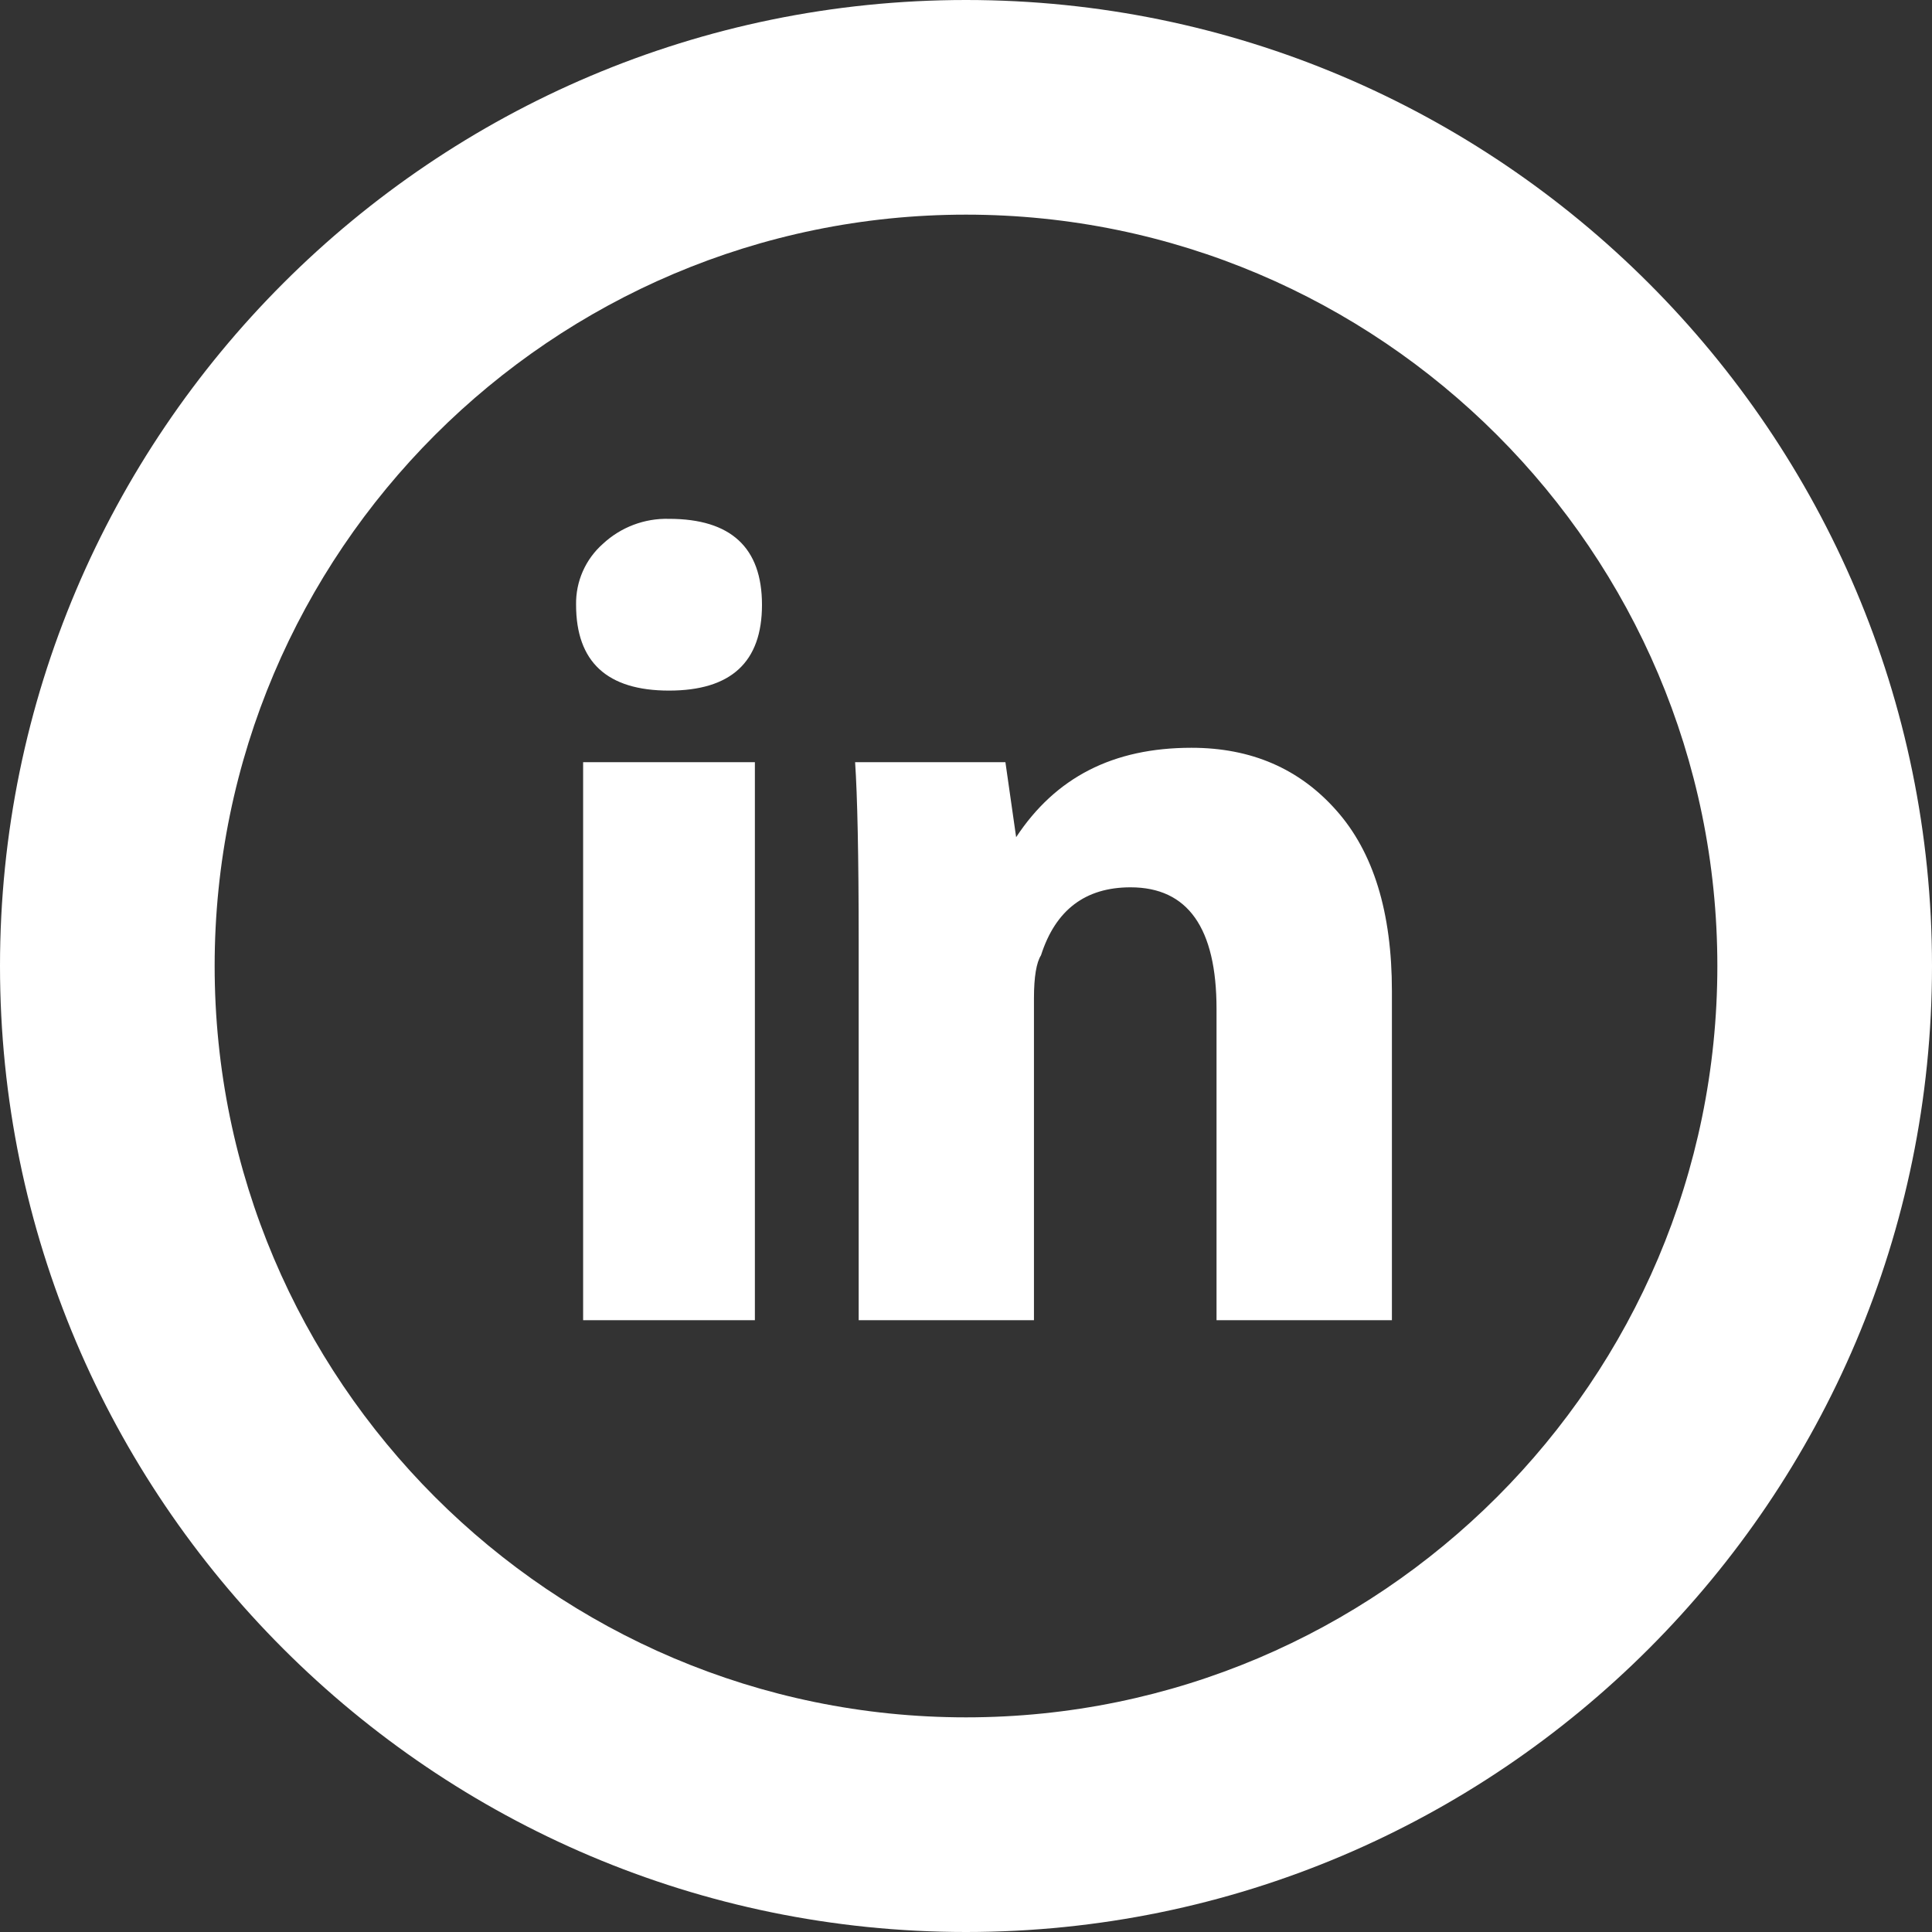 <svg width="40" height="40" viewBox="0 0 40 40" fill="none" xmlns="http://www.w3.org/2000/svg">
<rect x="0" y="0" width="40" height="40" fill="#333333" stroke="none"/>
<path d="M15.629 27.333H12.073V15.78H15.629V27.333ZM13.851 14.298C12.569 14.298 11.927 13.704 11.927 12.52C11.923 12.282 11.97 12.047 12.066 11.829C12.162 11.611 12.304 11.417 12.482 11.26C12.853 10.914 13.345 10.728 13.851 10.742C15.133 10.742 15.776 11.338 15.776 12.522C15.776 13.707 15.136 14.298 13.851 14.298ZM28.816 27.333H25.187V20.889C25.187 19.211 24.591 18.371 23.407 18.371C22.469 18.371 21.853 18.84 21.553 19.778C21.458 19.927 21.407 20.224 21.407 20.667V27.333H17.778V19.482C17.778 17.704 17.751 16.471 17.704 15.78H20.816L21.038 17.333C21.853 16.098 23.038 15.482 24.667 15.482C25.904 15.482 26.902 15.913 27.667 16.778C28.436 17.642 28.818 18.889 28.818 20.52V27.333H28.816ZM20 40C8.971 40 0 31.029 0 20C0 8.971 8.971 0 20 0C31.029 0 40 8.971 40 20C40 31.029 31.029 40 20 40ZM20 4.444C11.424 4.444 4.444 11.424 4.444 20C4.444 28.576 11.424 35.556 20 35.556C28.576 35.556 35.556 28.576 35.556 20C35.556 11.424 28.576 4.444 20 4.444Z" fill="white"/>
</svg>
